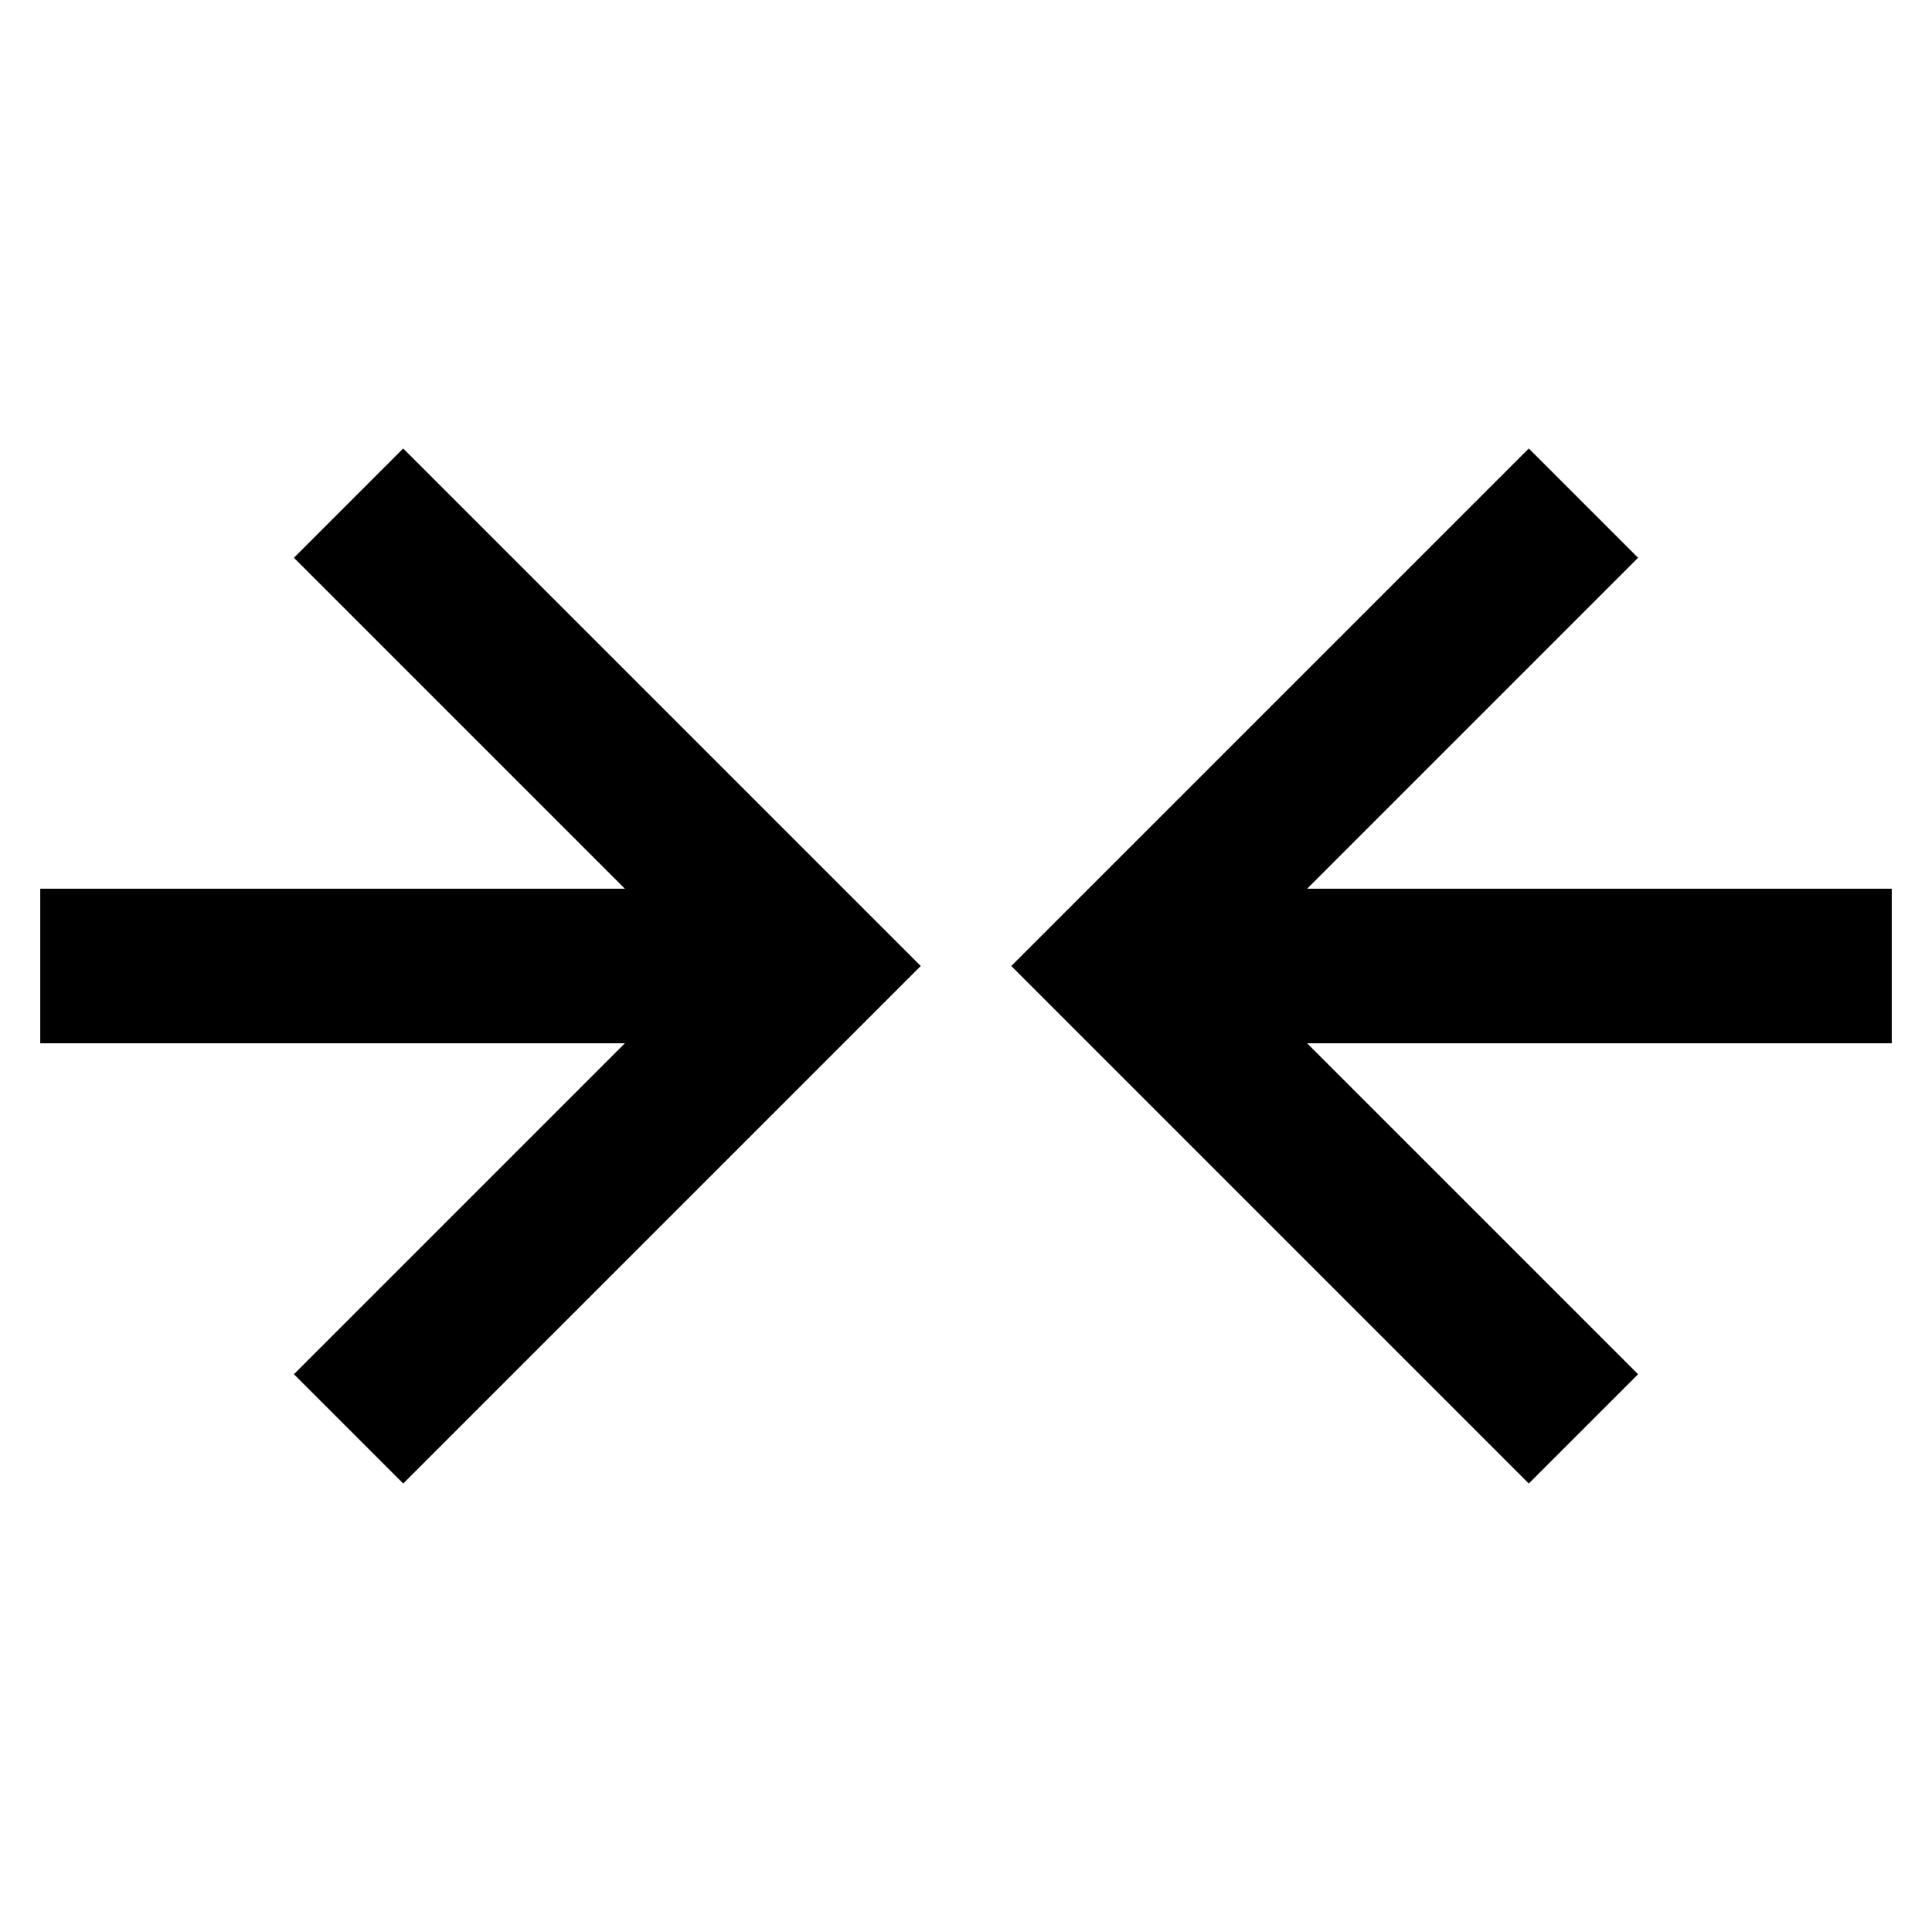 <svg id="Layer_1" data-name="Layer 1" xmlns="http://www.w3.org/2000/svg" viewBox="0 0 24 24"><defs><style>.cls-1{fill:none;stroke:#000;stroke-miterlimit:10;stroke-width:1.92px;}</style></defs><line class="cls-1" x1="0.5" y1="12" x2="10.08" y2="12"/><line class="cls-1" x1="13.92" y1="12" x2="23.5" y2="12"/><polyline class="cls-1" points="19.67 6.25 13.92 12 19.67 17.75"/><polyline class="cls-1" points="4.33 17.75 10.08 12 4.33 6.25"/></svg>